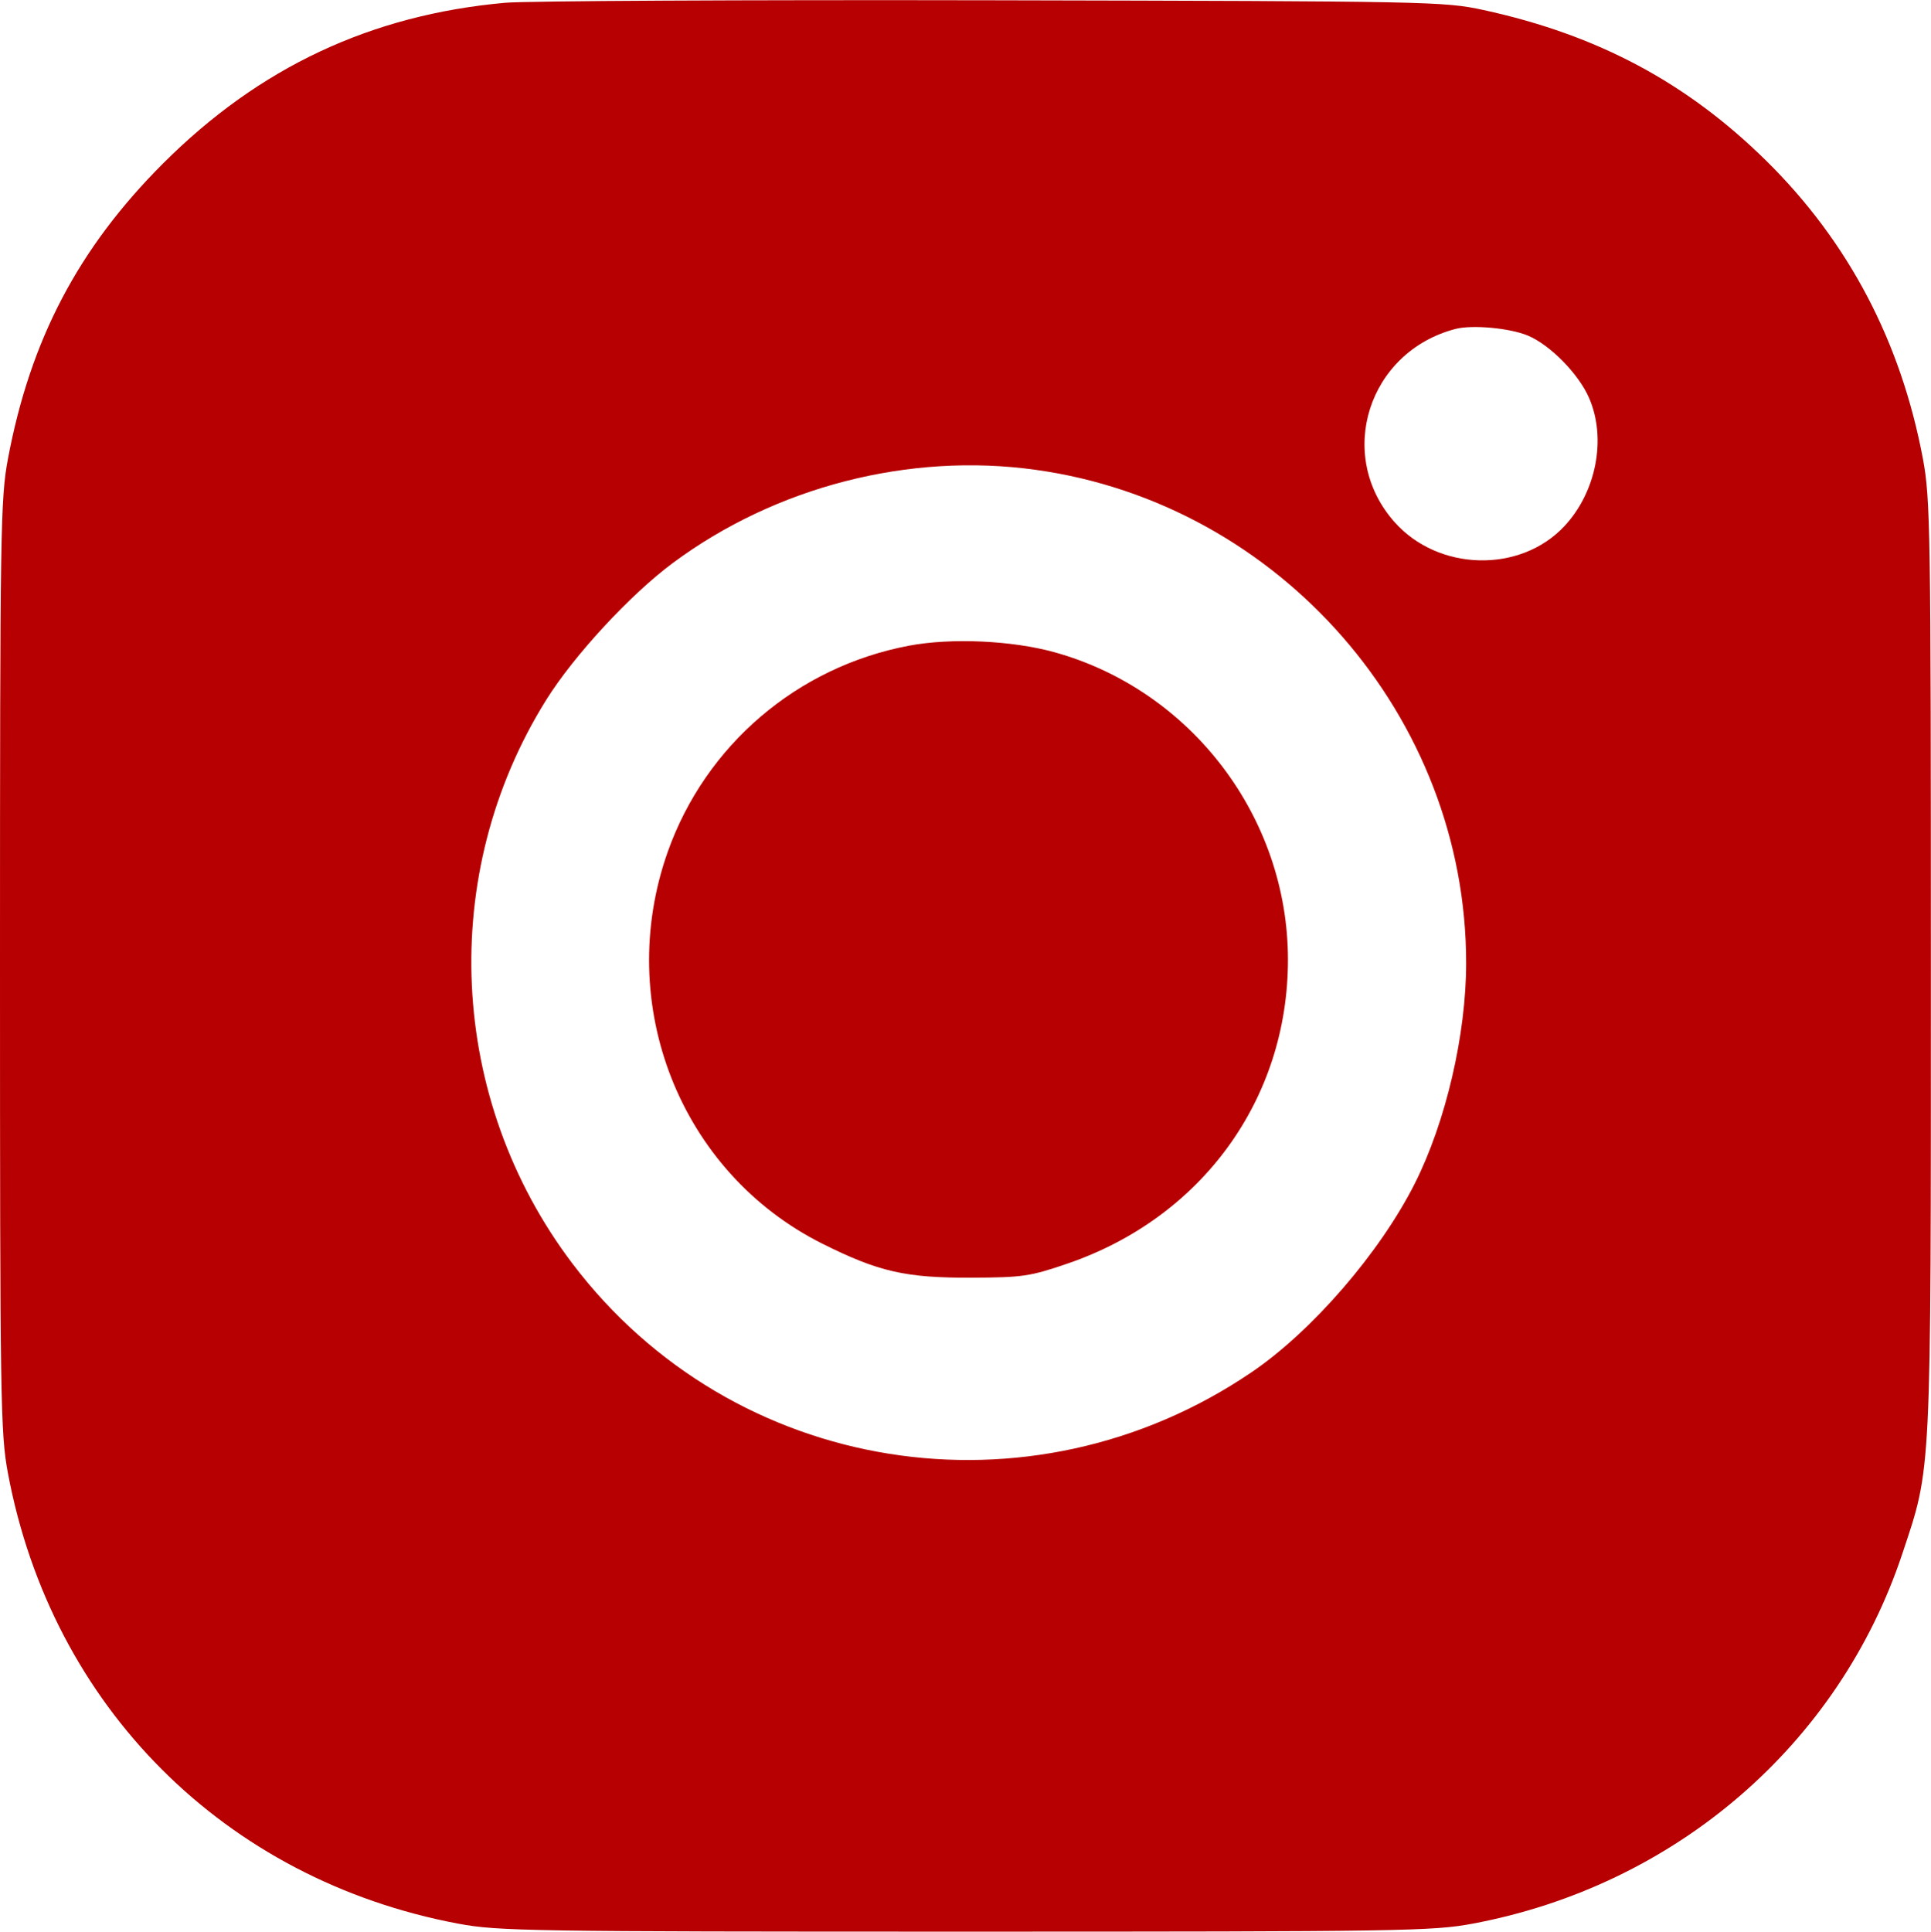 <?xml version="1.0" encoding="UTF-8"?> <svg xmlns="http://www.w3.org/2000/svg" xmlns:xlink="http://www.w3.org/1999/xlink" xmlns:xodm="http://www.corel.com/coreldraw/odm/2003" xml:space="preserve" width="3.085mm" height="3.086mm" version="1.1" style="shape-rendering:geometricPrecision; text-rendering:geometricPrecision; image-rendering:optimizeQuality; fill-rule:evenodd; clip-rule:evenodd" viewBox="0 0 308.52 308.57"> <defs> <style type="text/css"> .fil0 {fill:#B70001} </style> </defs> <g id="Слой_x0020_1">  <path class="fil0" d="M80.69 0.42c-21.44,1.93 -39.28,10.31 -54.65,25.68 -13.52,13.52 -21.2,28.15 -24.77,47.18 -1.19,6.37 -1.27,11.3 -1.27,81.03 0,69.72 0.08,74.65 1.27,81.02 6.99,37.3 34.66,64.96 71.96,71.96 6.37,1.19 11.29,1.27 81.02,1.27 69.67,0 74.66,-0.08 81.02,-1.27 32.36,-6.06 58.5,-28.55 68.66,-59.08 4.7,-14.1 4.57,-11.52 4.57,-93.9 0,-69.73 -0.08,-74.66 -1.27,-81.03 -3.51,-18.7 -11.87,-34.63 -24.99,-47.58 -12.72,-12.55 -27.02,-20.17 -45.25,-24.13 -6.28,-1.36 -8.51,-1.4 -78.33,-1.55 -39.53,-0.08 -74.62,0.1 -77.97,0.4zm163.41 53.16c3.59,1.5 8.16,6.16 9.81,10.01 2.79,6.46 1.13,15 -3.95,20.43 -7.08,7.58 -20.22,7.24 -27.2,-0.7 -9.41,-10.68 -4.16,-27.17 9.8,-30.8 2.67,-0.69 8.66,-0.14 11.54,1.06zm-78.62 21.45c39.05,5.43 68.8,39.53 68.77,78.82 0,11.42 -3.25,25.35 -8.18,35.15 -5.56,11.06 -16.42,23.62 -26.08,30.18 -35.43,24.07 -82.91,16.48 -108.53,-17.34 -19.89,-26.27 -21.57,-62.24 -4.18,-90.07 4.41,-7.07 13.41,-16.8 20.21,-21.85 16.45,-12.21 37.81,-17.7 57.99,-14.89zm-20.27 28.1c-17.86,3.38 -32.49,15.9 -38.53,32.94 -8.61,24.35 2,51.23 24.71,62.59 9,4.5 13.32,5.48 23.88,5.43 8.11,-0.03 9.33,-0.21 15.25,-2.24 21.51,-7.34 35.26,-26.28 35.26,-48.56 0,-22.73 -15.43,-43.05 -37.31,-49.12 -6.79,-1.88 -16.5,-2.32 -23.26,-1.04z"></path> </g> </svg> 